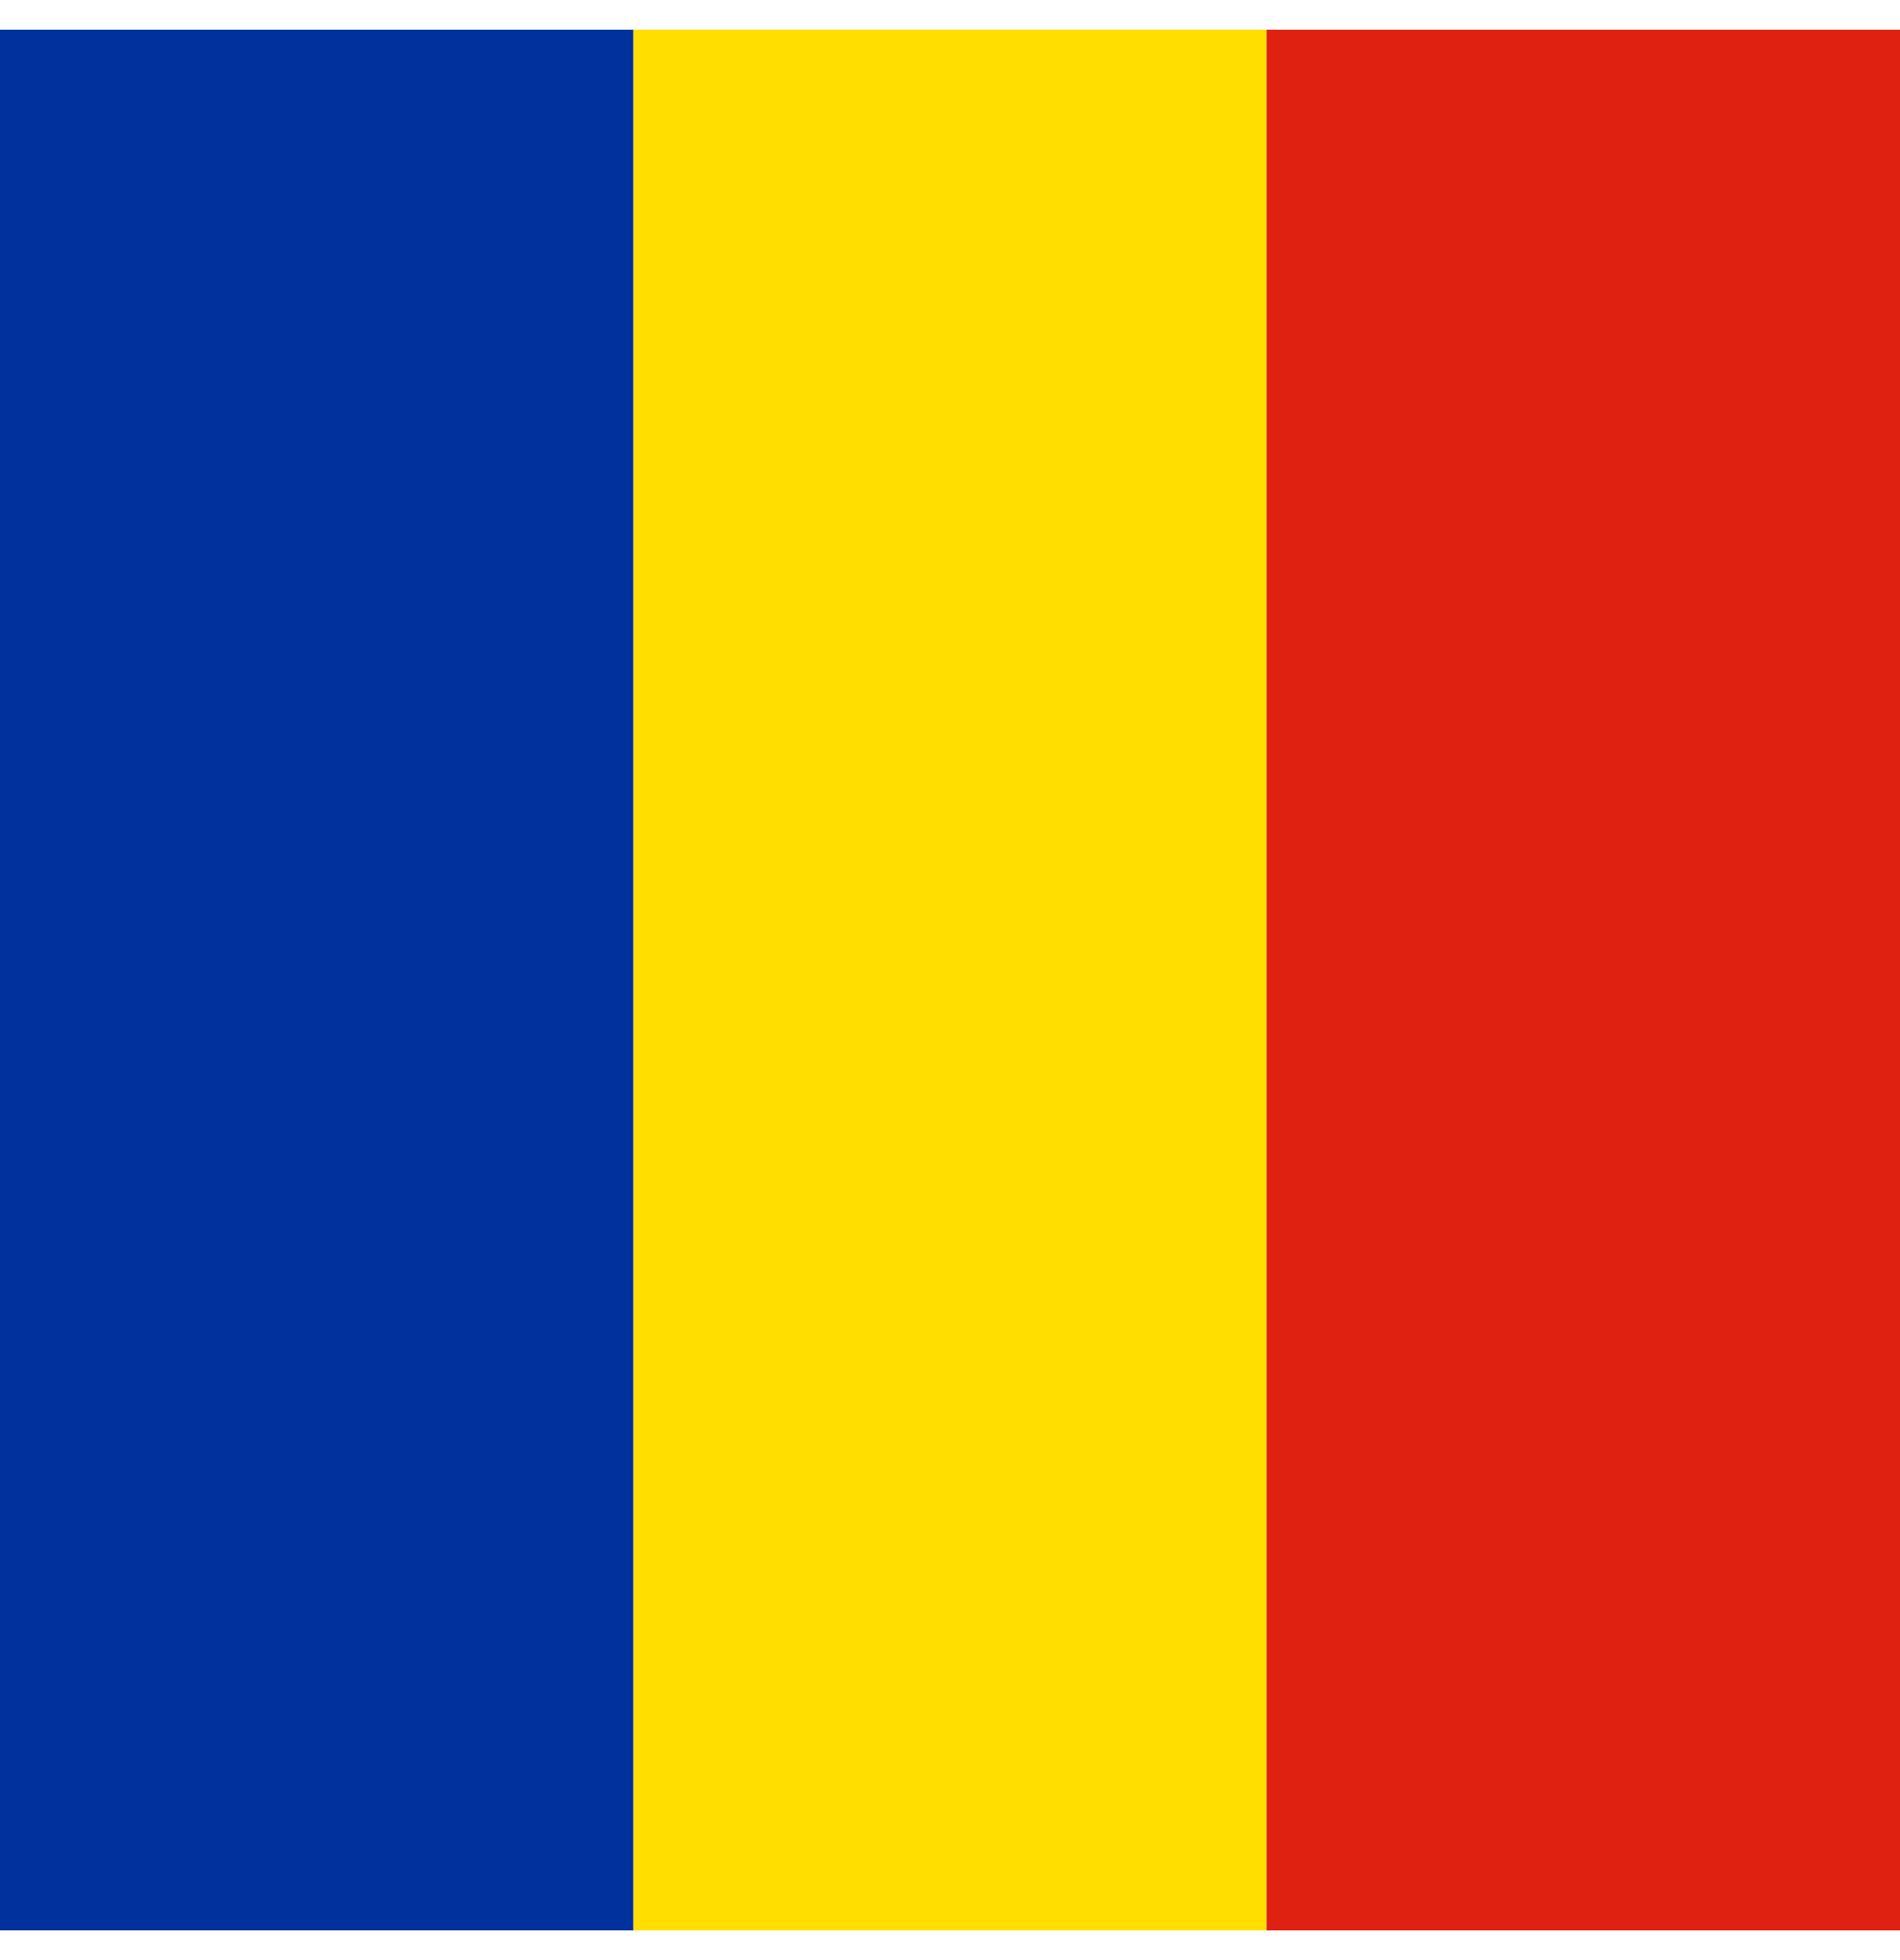 <svg width="32" height="33" viewBox="0 0 32 33" fill="none" xmlns="http://www.w3.org/2000/svg">
<g clip-path="url(#clip0_3226_155580)">
<path fill-rule="evenodd" clip-rule="evenodd" d="M0 0.5H10.669V32.5H0V0.5Z" fill="#00319C"/>
<path fill-rule="evenodd" clip-rule="evenodd" d="M10.669 0.5H21.331V32.5H10.669V0.5Z" fill="#FFDE00"/>
<path fill-rule="evenodd" clip-rule="evenodd" d="M21.331 0.5H32V32.5H21.331V0.5Z" fill="#DE2110"/>
</g>
<defs>
<clipPath id="clip0_3226_155580">
<rect width="32" height="32" fill="white" transform="translate(0 0.5)"/>
</clipPath>
</defs>
</svg>
